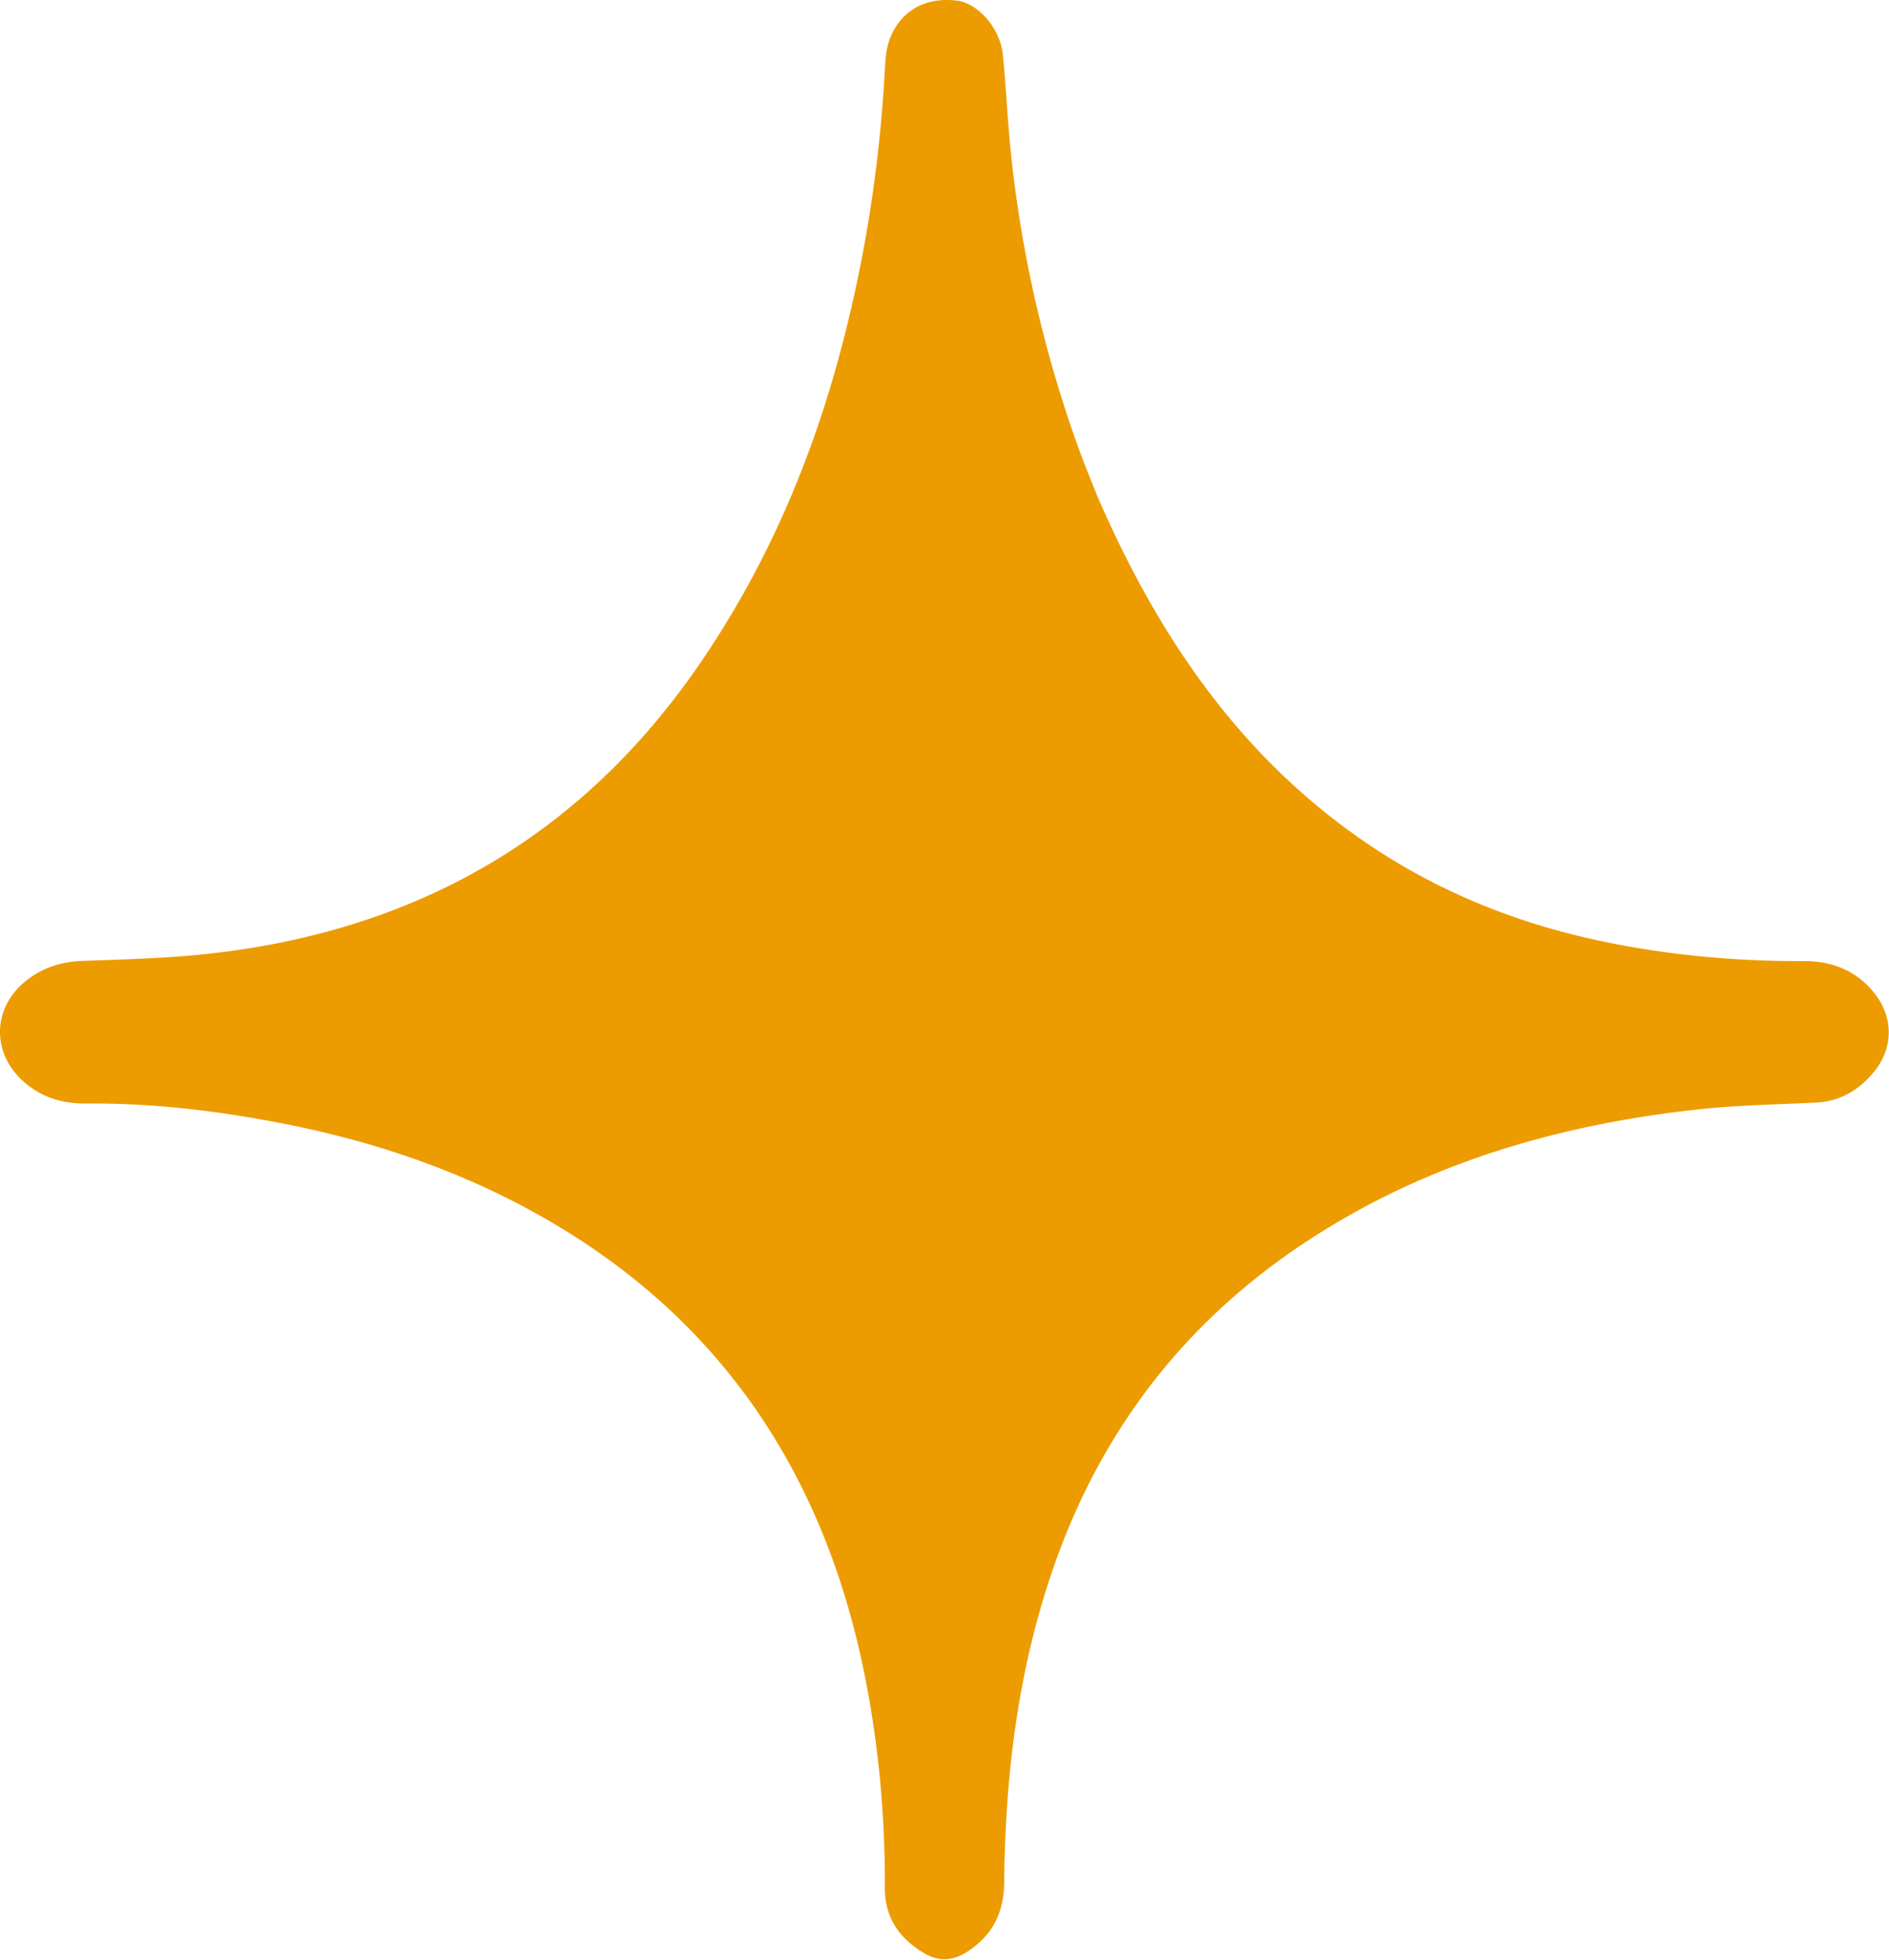 <svg xmlns="http://www.w3.org/2000/svg" xml:space="preserve" fill-rule="evenodd" stroke-linejoin="round" stroke-miterlimit="2" clip-rule="evenodd" viewBox="0 0 240 249">
  <path fill="#ec9c00" fill-rule="nonzero" d="M139.337 62.848c7.449 17.262 17.467 32.3 32.82 43.247 9.15 6.529 19.301 10.828 30.27 13.255 8.821 1.95 17.737 2.794 26.747 2.759 3.524-.016 6.532 1.141 8.82 3.887 2.601 3.116 2.646 7.133.045 10.252-1.874 2.244-4.229 3.682-7.266 3.837-5.136.253-10.303.332-15.404.907-17.663 1.975-34.375 6.874-49.371 16.741-15.186 9.99-25.78 23.557-31.892 40.683-4.699 13.195-6.387 26.848-6.523 40.741-.038 3.922-1.514 6.769-4.753 8.855-1.817 1.163-3.603 1.22-5.414.146-3.16-1.881-5.022-4.504-4.999-8.379.044-8.596-.705-17.16-2.295-25.596-4.978-26.449-18.431-47.048-42.359-60.199-9.885-5.442-20.444-8.988-31.502-11.175-8.344-1.643-16.735-2.673-25.249-2.601-2.692.022-5.167-.581-7.37-2.253-4.845-3.685-4.876-10.018.026-13.624 2-1.467 4.263-2.15 6.779-2.244 5.142-.19 10.299-.313 15.41-.841 26.481-2.759 47.693-14.626 62.914-36.721 8.678-12.597 14.55-26.424 18.358-41.202 2.965-11.475 4.7-23.115 5.319-34.941.063-1.191.202-2.446.639-3.539 1.409-3.546 4.554-5.243 8.479-4.763 2.724.332 5.521 3.53 5.856 6.909.42 4.317.604 8.659 1.068 12.97a158.867 158.867 0 0 0 8.464 36.758c.714 1.991 1.514 3.951 2.383 6.131Z"/>
</svg>

